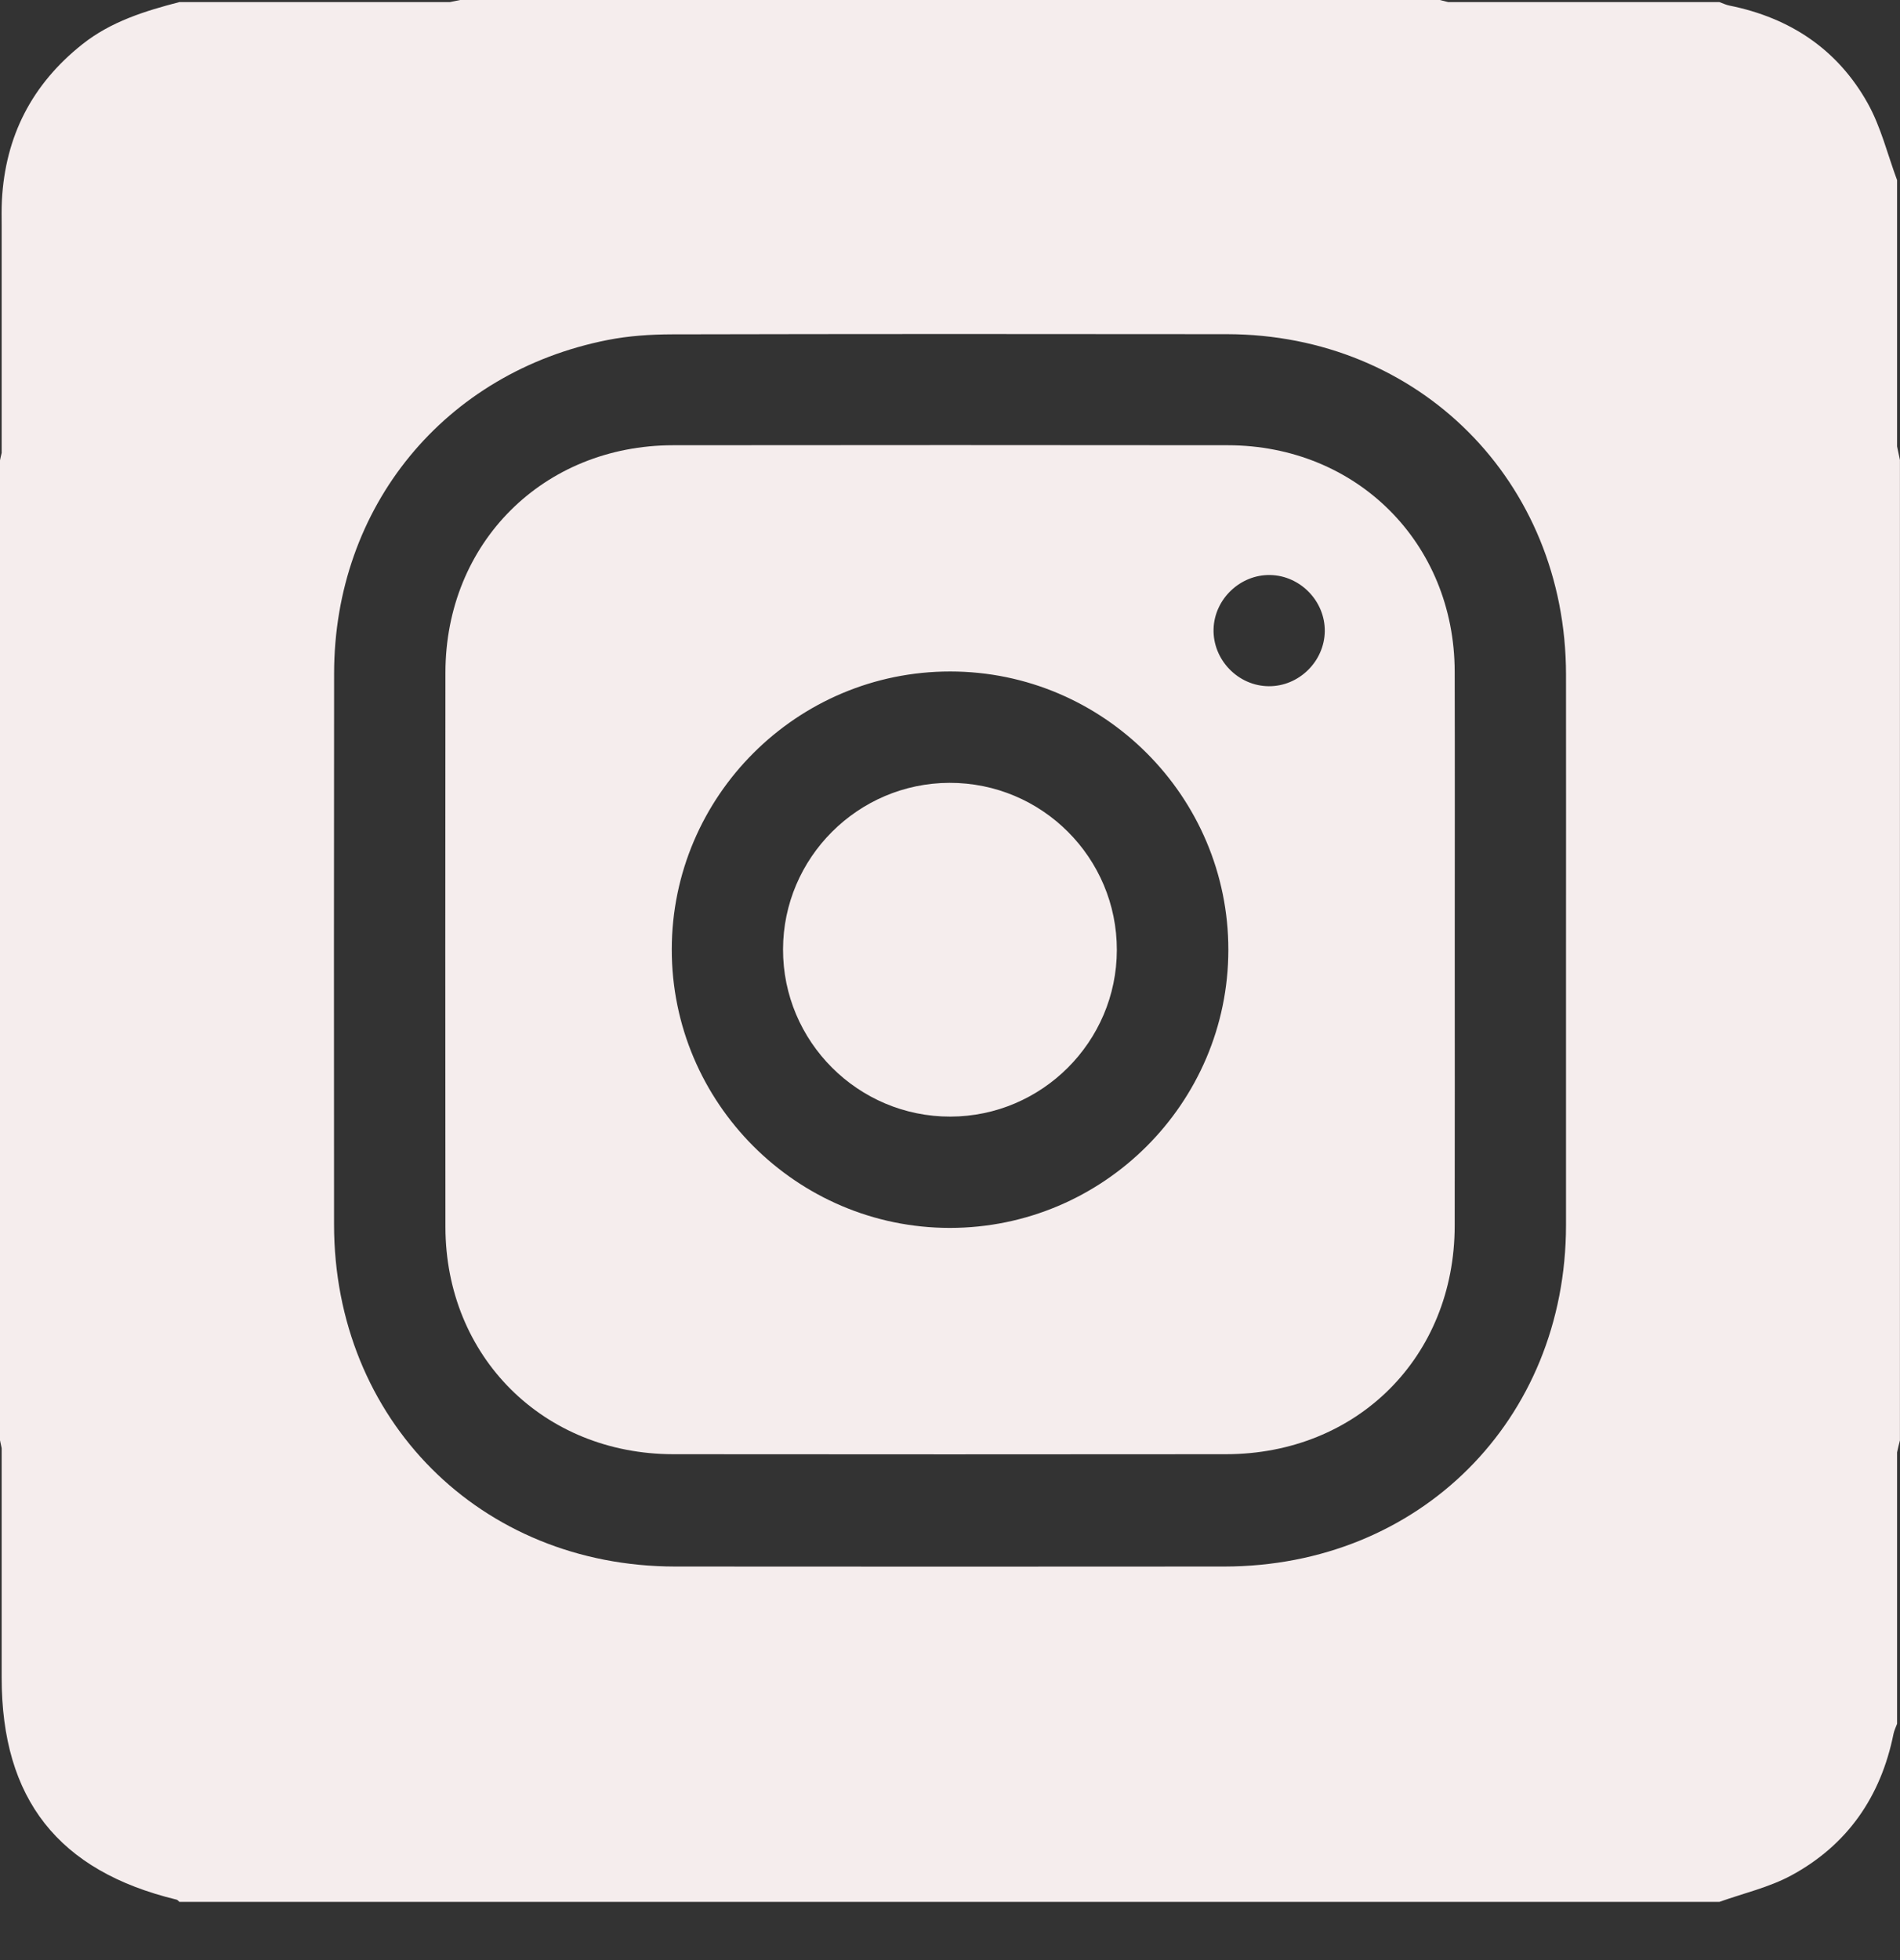 <svg width="32" height="33" viewBox="0 0 32 33" fill="none" xmlns="http://www.w3.org/2000/svg">
<rect x="0" y="0" width="32" height="33" fill="#333333" stroke="none"/>
<path d="M32 7.75C31.983 7.672 31.967 7.594 31.951 7.516V3.033C31.79 2.601 31.68 2.141 31.458 1.742C30.951 0.832 30.148 0.299 29.128 0.094C29.07 0.083 29.015 0.055 28.958 0.035H24.39C24.343 0.024 24.297 0.011 24.25 0H7.75C7.693 0.012 7.635 0.023 7.578 0.035H3.021C2.439 0.186 1.87 0.362 1.387 0.745C0.539 1.418 0.089 2.292 0.032 3.372C0.024 3.517 0.028 3.663 0.028 3.809C0.028 5.081 0.028 6.353 0.028 7.625C0.018 7.667 0.008 7.708 0 7.75V24.249C0.01 24.294 0.019 24.338 0.028 24.382C0.028 25.67 0.028 26.958 0.028 28.245C0.028 30.29 0.983 31.501 2.973 31.982C2.991 31.986 3.005 32.007 3.021 32.02H28.958C29.363 31.875 29.793 31.777 30.168 31.575C31.114 31.063 31.678 30.248 31.891 29.19C31.903 29.132 31.931 29.077 31.951 29.021V24.452C31.964 24.384 31.983 24.317 31.999 24.249V7.75H32ZM26.375 20.63C26.371 23.91 23.904 26.372 20.618 26.374C17.535 26.376 14.453 26.377 11.37 26.374C8.091 26.371 5.628 23.902 5.626 20.617C5.624 17.524 5.623 14.431 5.627 11.337C5.629 8.532 7.487 6.265 10.235 5.724C10.589 5.654 10.958 5.63 11.32 5.629C14.435 5.622 17.548 5.622 20.663 5.626C23.901 5.63 26.37 8.106 26.375 11.351C26.377 12.903 26.375 14.455 26.375 16.006C26.375 17.558 26.376 19.089 26.375 20.631V20.63Z" fill="#F5EDED"/>
<path d="M24.5 11.305C24.495 9.141 22.848 7.498 20.678 7.496C17.565 7.492 14.451 7.493 11.338 7.496C9.15 7.498 7.504 9.14 7.502 11.323C7.499 14.434 7.499 17.546 7.502 20.657C7.504 22.839 9.151 24.481 11.34 24.483C14.443 24.486 17.546 24.486 20.648 24.483C22.858 24.481 24.497 22.844 24.5 20.639C24.503 19.089 24.501 17.538 24.501 15.988C24.501 14.427 24.504 12.866 24.5 11.306V11.305ZM15.996 20.673C13.417 20.672 11.312 18.565 11.314 15.984C11.316 13.404 13.422 11.303 16.005 11.305C18.587 11.306 20.69 13.412 20.688 15.993C20.686 18.573 18.58 20.674 15.996 20.673ZM21.371 11.553C20.852 11.551 20.424 11.107 20.439 10.589C20.454 10.084 20.89 9.67 21.395 9.681C21.902 9.692 22.319 10.124 22.312 10.629C22.305 11.135 21.877 11.556 21.371 11.553V11.553Z" fill="#F5EDED"/>
<path d="M15.991 13.18C14.449 13.184 13.191 14.442 13.188 15.982C13.184 17.536 14.453 18.803 16.007 18.799C17.549 18.796 18.807 17.538 18.81 15.996C18.813 14.441 17.548 13.176 15.991 13.18V13.18Z" fill="#F5EDED"/>
</svg>
